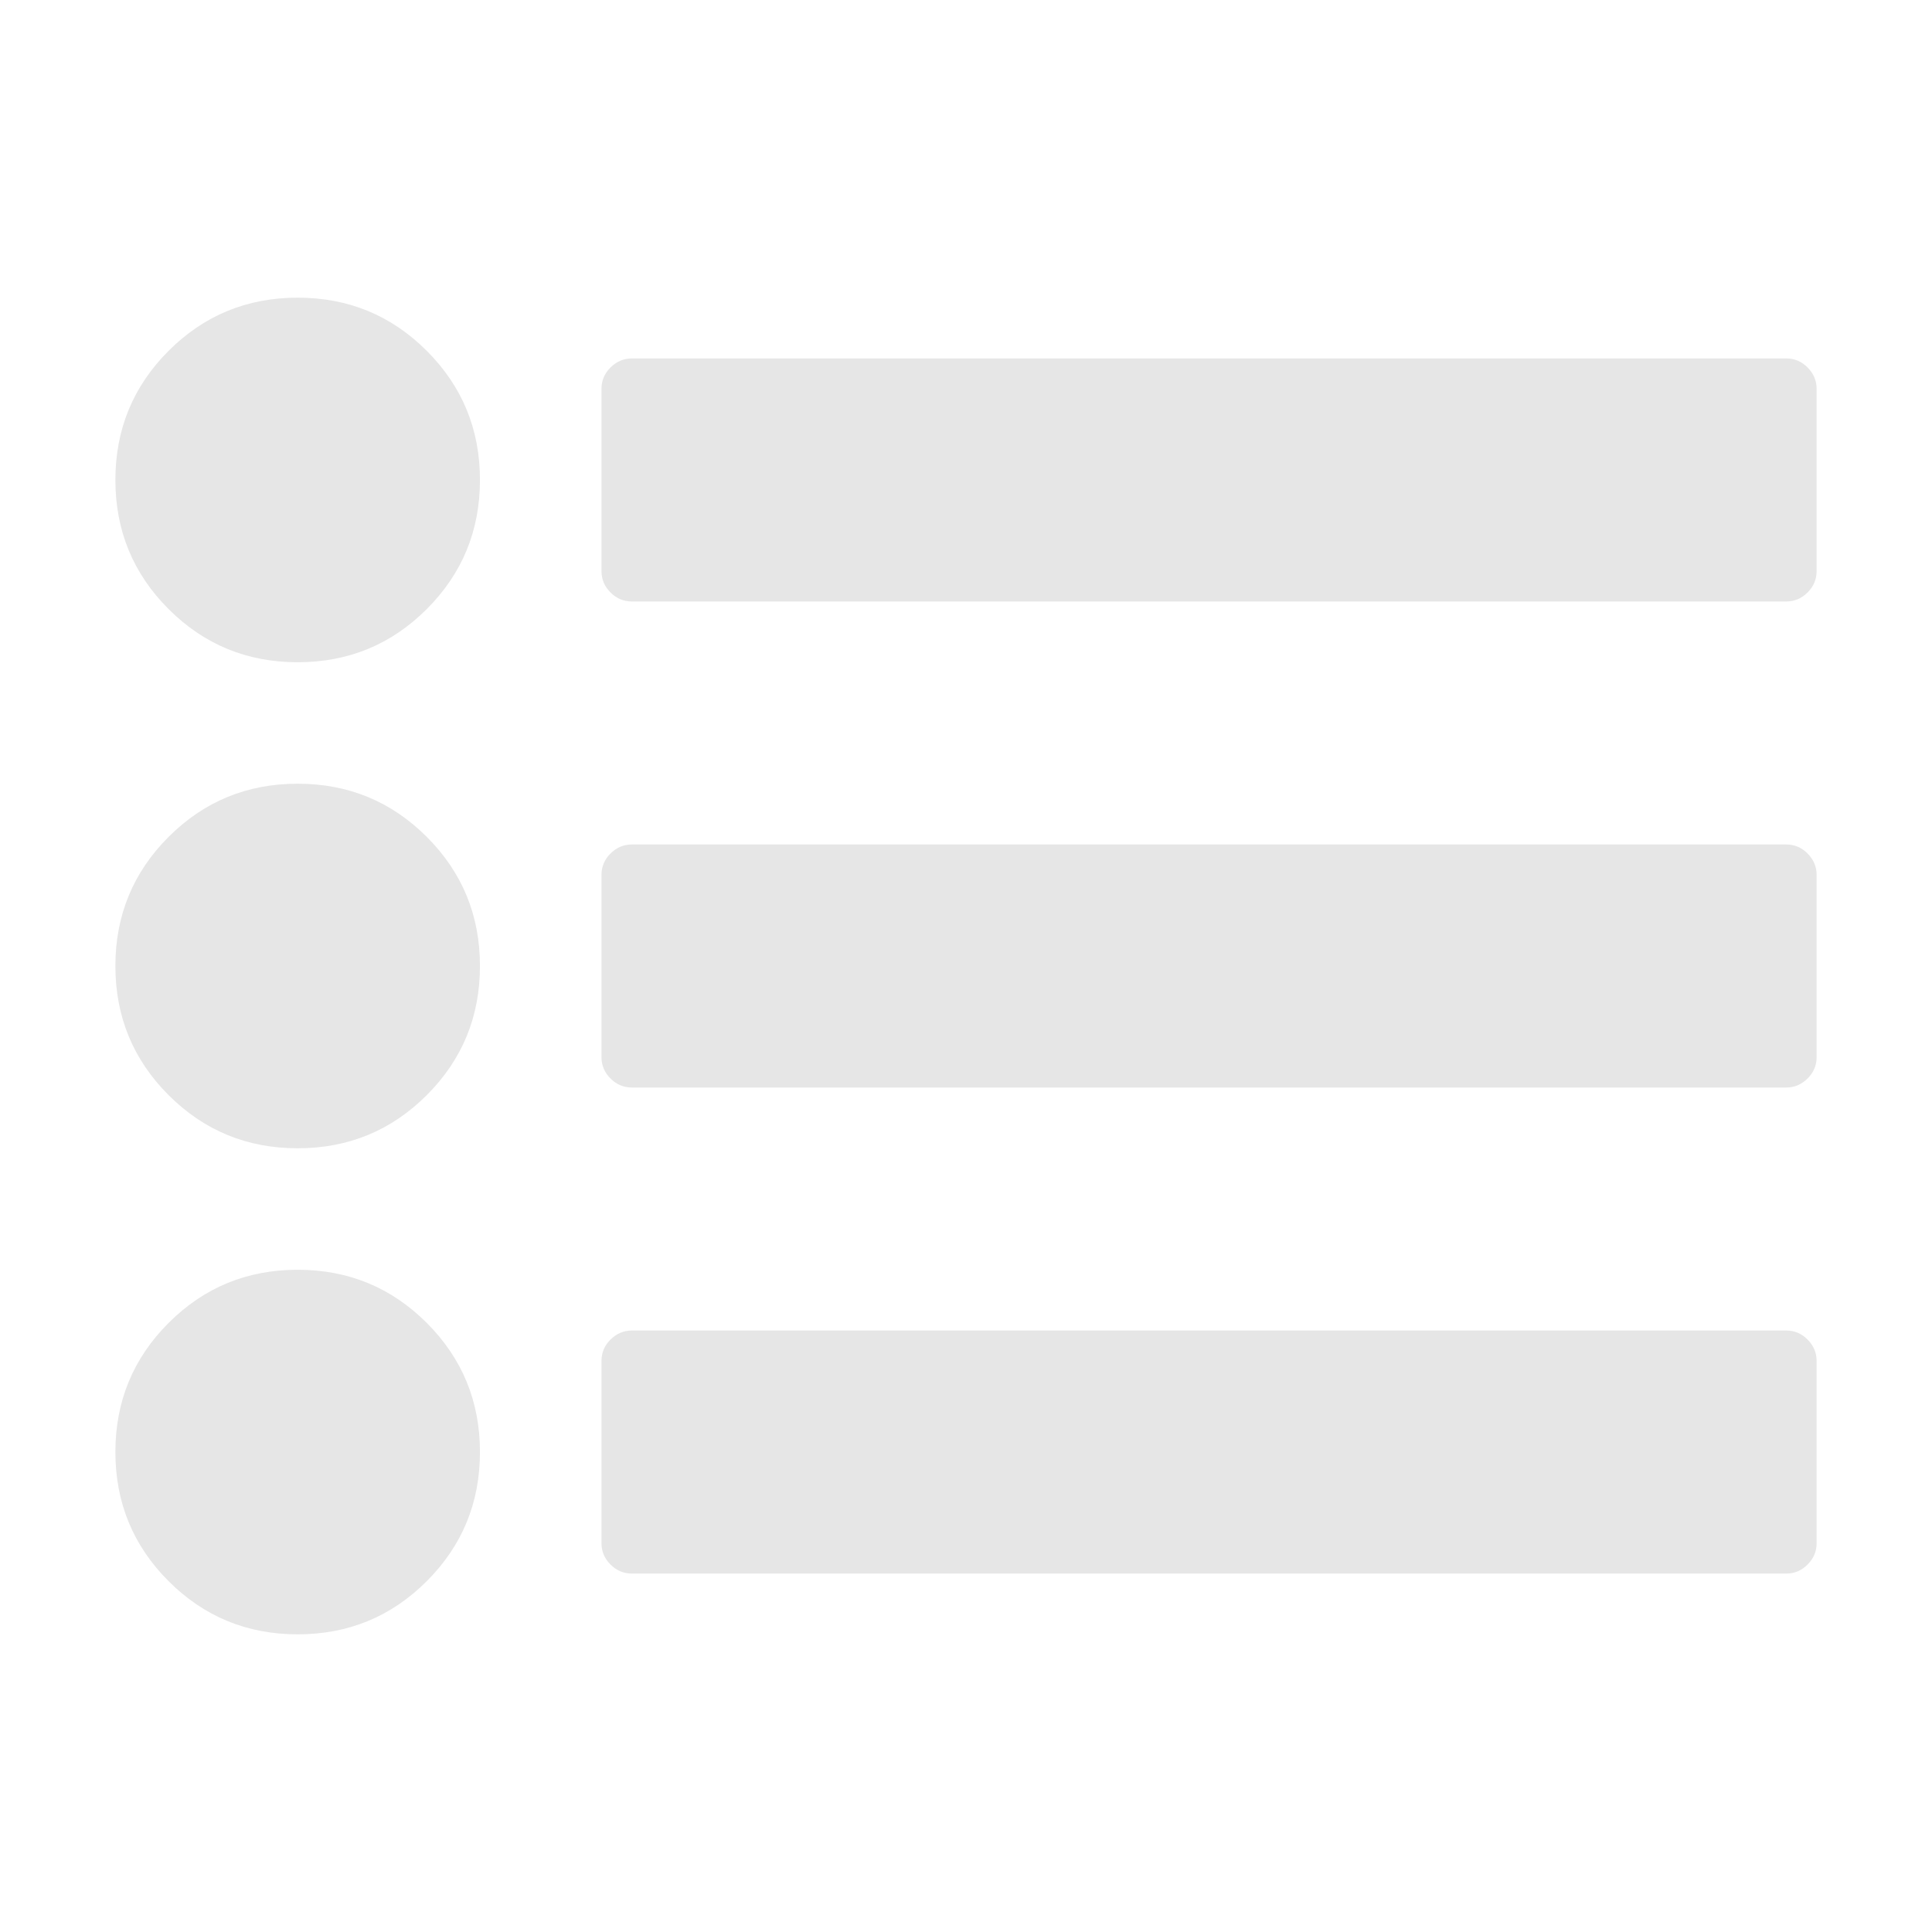 <?xml version="1.0" encoding="UTF-8"?>
<svg id="Ebene_1" data-name="Ebene 1" xmlns="http://www.w3.org/2000/svg" viewBox="0 0 400 400">
  <defs>
    <style>
      .cls-1 {
        fill: #e6e6e6;
        stroke-width: 0px;
      }
    </style>
  </defs>
  <path class="cls-1" d="M88.36,72.64c7.34,7.34,11.01,16.25,11.01,26.73s-3.67,19.39-11.01,26.73c-7.34,7.34-16.25,11.01-26.73,11.01s-19.39-3.67-26.73-11.01c-7.34-7.34-11.01-16.25-11.01-26.73s3.67-19.39,11.01-26.73c7.34-7.34,16.25-11.01,26.73-11.01s19.39,3.67,26.73,11.01ZM88.36,173.27c7.34,7.34,11.01,16.25,11.01,26.73s-3.67,19.39-11.01,26.73-16.25,11.01-26.73,11.01-19.39-3.67-26.73-11.01c-7.34-7.34-11.01-16.25-11.01-26.73s3.67-19.39,11.01-26.73c7.34-7.34,16.25-11.01,26.73-11.01s19.39,3.67,26.73,11.01ZM88.36,273.9c7.34,7.34,11.01,16.25,11.01,26.73s-3.67,19.39-11.01,26.73c-7.34,7.34-16.25,11.01-26.73,11.01s-19.39-3.67-26.73-11.01c-7.34-7.34-11.01-16.25-11.01-26.73s3.67-19.39,11.01-26.73c7.34-7.34,16.25-11.01,26.73-11.01s19.39,3.67,26.73,11.01ZM376.11,80.5v37.74c0,1.7-.62,3.18-1.87,4.42-1.25,1.25-2.72,1.87-4.42,1.87h-239c-1.7,0-3.18-.62-4.42-1.87-1.25-1.24-1.87-2.72-1.87-4.42v-37.74c0-1.7.62-3.18,1.87-4.42s2.72-1.87,4.42-1.87h239c1.7,0,3.18.62,4.42,1.87,1.24,1.25,1.87,2.72,1.87,4.42ZM376.11,181.13v37.74c0,1.71-.62,3.18-1.87,4.42s-2.72,1.87-4.42,1.87h-239c-1.7,0-3.18-.62-4.42-1.87-1.25-1.24-1.87-2.72-1.87-4.42v-37.74c0-1.7.62-3.18,1.87-4.42,1.24-1.24,2.72-1.87,4.42-1.87h239c1.7,0,3.18.62,4.42,1.87,1.24,1.25,1.87,2.72,1.87,4.42ZM376.11,281.76v37.74c0,1.7-.62,3.18-1.87,4.42-1.25,1.25-2.72,1.87-4.42,1.87h-239c-1.7,0-3.18-.62-4.42-1.87-1.25-1.24-1.87-2.72-1.87-4.42v-37.74c0-1.7.62-3.18,1.87-4.42s2.72-1.87,4.42-1.87h239c1.7,0,3.18.62,4.42,1.87,1.24,1.25,1.87,2.72,1.87,4.42Z"/>
</svg>